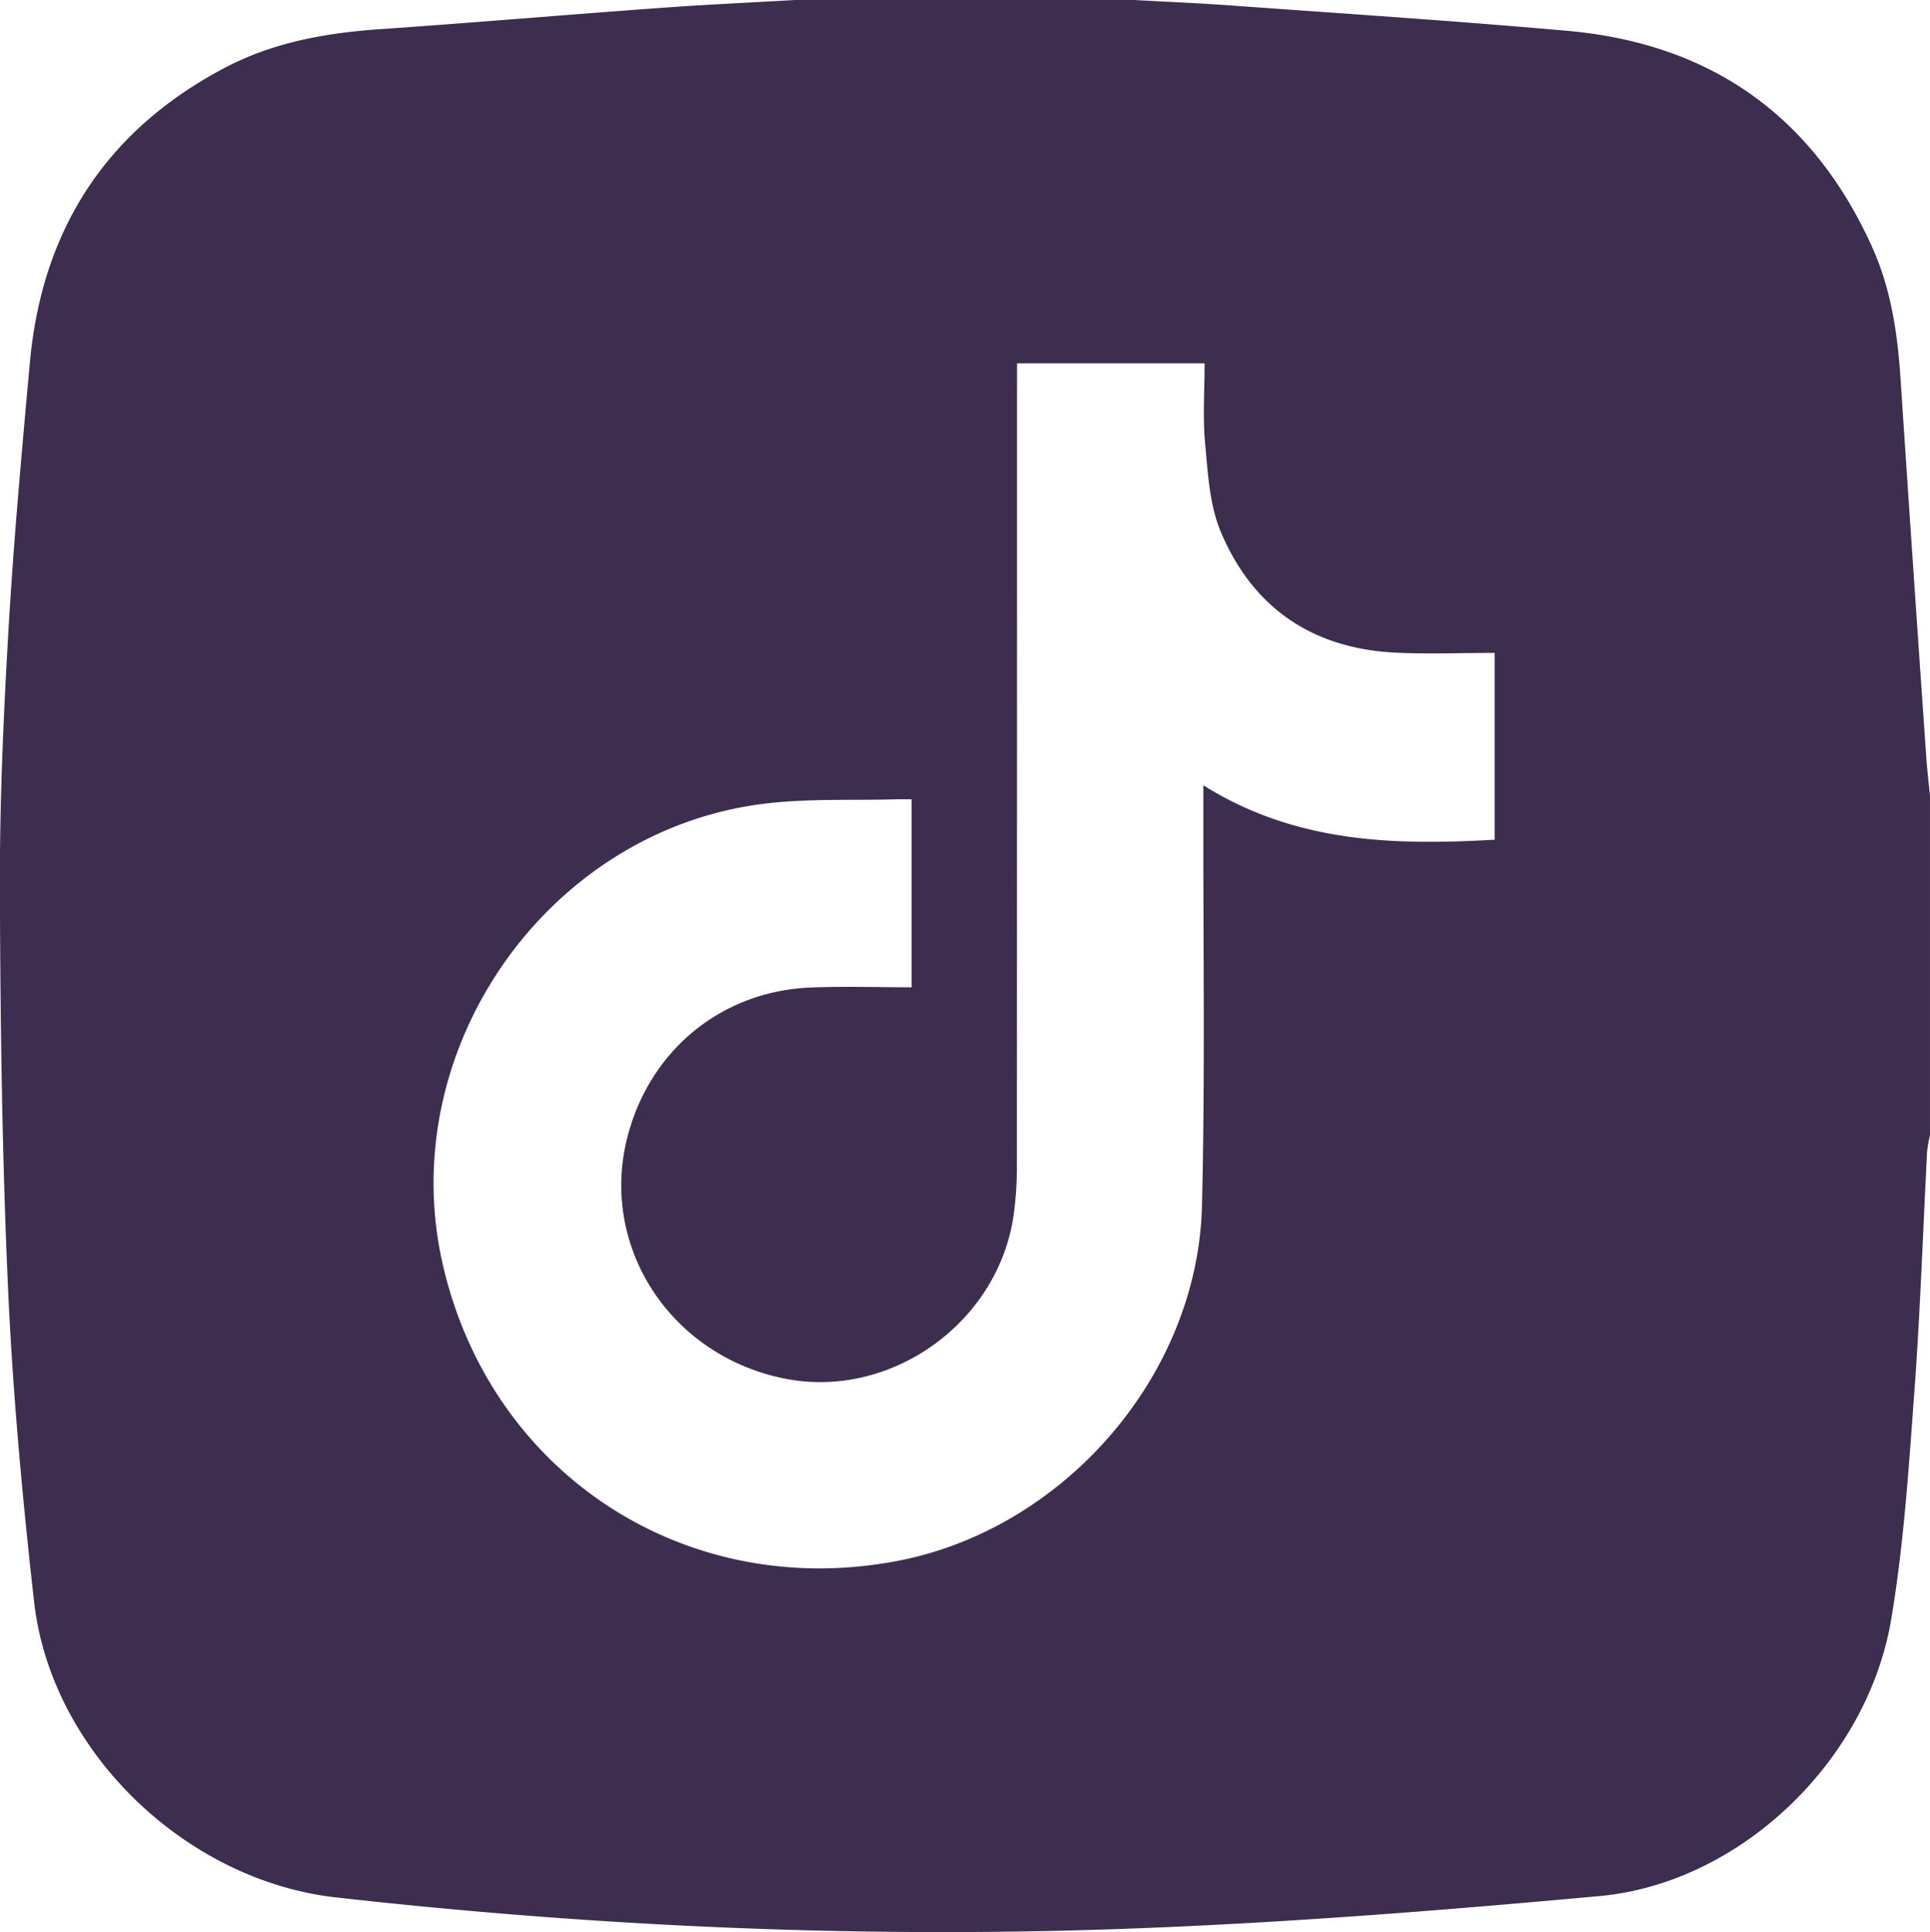 <svg id="Capa_1" data-name="Capa 1" xmlns="http://www.w3.org/2000/svg" viewBox="0 0 920.17 920.92"><defs><style>.cls-1{fill:#3d2d4e;}</style></defs><title>ig_tecia</title><path class="cls-1" d="M1000.08,458.89V620.7a61.39,61.39,0,0,0-1.37,7.79c-2,38.27-3.27,76.6-6.1,114.82-2.67,36.08-5,72.37-11,108-11.33,67.64-72,125.85-139,132-77.77,7.12-155.76,13.28-233.79,15.87-123.14,4.08-246.1-1.48-368.64-15.21-71.66-8-135.93-69.53-144-140.89-5.59-49.64-10.18-99.5-12.42-149.4-2.87-63.71-3.7-127.55-3.89-191.35-.12-41,1.74-82.07,4.12-123,2.48-42.42,6.34-84.77,10.18-127.09C100,189,130.46,141.79,186.82,112,210,99.73,235.14,95.24,261.08,93.45c45.08-3.11,90.12-7,135.19-10.24,20.87-1.52,41.77-2.46,62.66-3.67H620.74c15.18.85,30.38,1.47,45.55,2.57C720,86,773.66,89.48,827.25,94.24c68,6.05,116.81,40.31,145.11,102.73,9,19.81,12.23,41.06,13.65,62.67Q992,350,998.31,440.37C998.74,446.55,999.48,452.72,1000.08,458.89Zm-485.55,1.65c-2.9,0-5.22-.06-7.54,0-20.63.57-41.45-.42-61.86,2C341,474.8,267.6,579.87,291,682.15c22.74,99.61,115.11,160.25,215.71,141.63C586.7,809,651.08,735.46,653,654.1c1.5-62.57.52-125.2.64-187.8,0-3.45,0-6.9,0-12.44,44.17,27.67,91.24,28.62,138.91,25.94V390.75c-16.19,0-31.74.63-47.23-.12-39.63-1.91-68.2-21.38-83.42-57.74-5.35-12.81-6.09-27.81-7.41-41.95-1.18-12.67-.25-25.54-.25-38.2H564.8V264q0,186-.06,372a169.36,169.36,0,0,1-1.39,21.47c-6.64,52-58.4,89.37-109.35,79.18-54.61-10.92-88.47-63.11-74.87-115.41,10.74-41.31,45-69.35,87.54-71,15.77-.62,31.59-.1,47.86-.1Z" transform="translate(-79.92 -79.54)"/></svg>